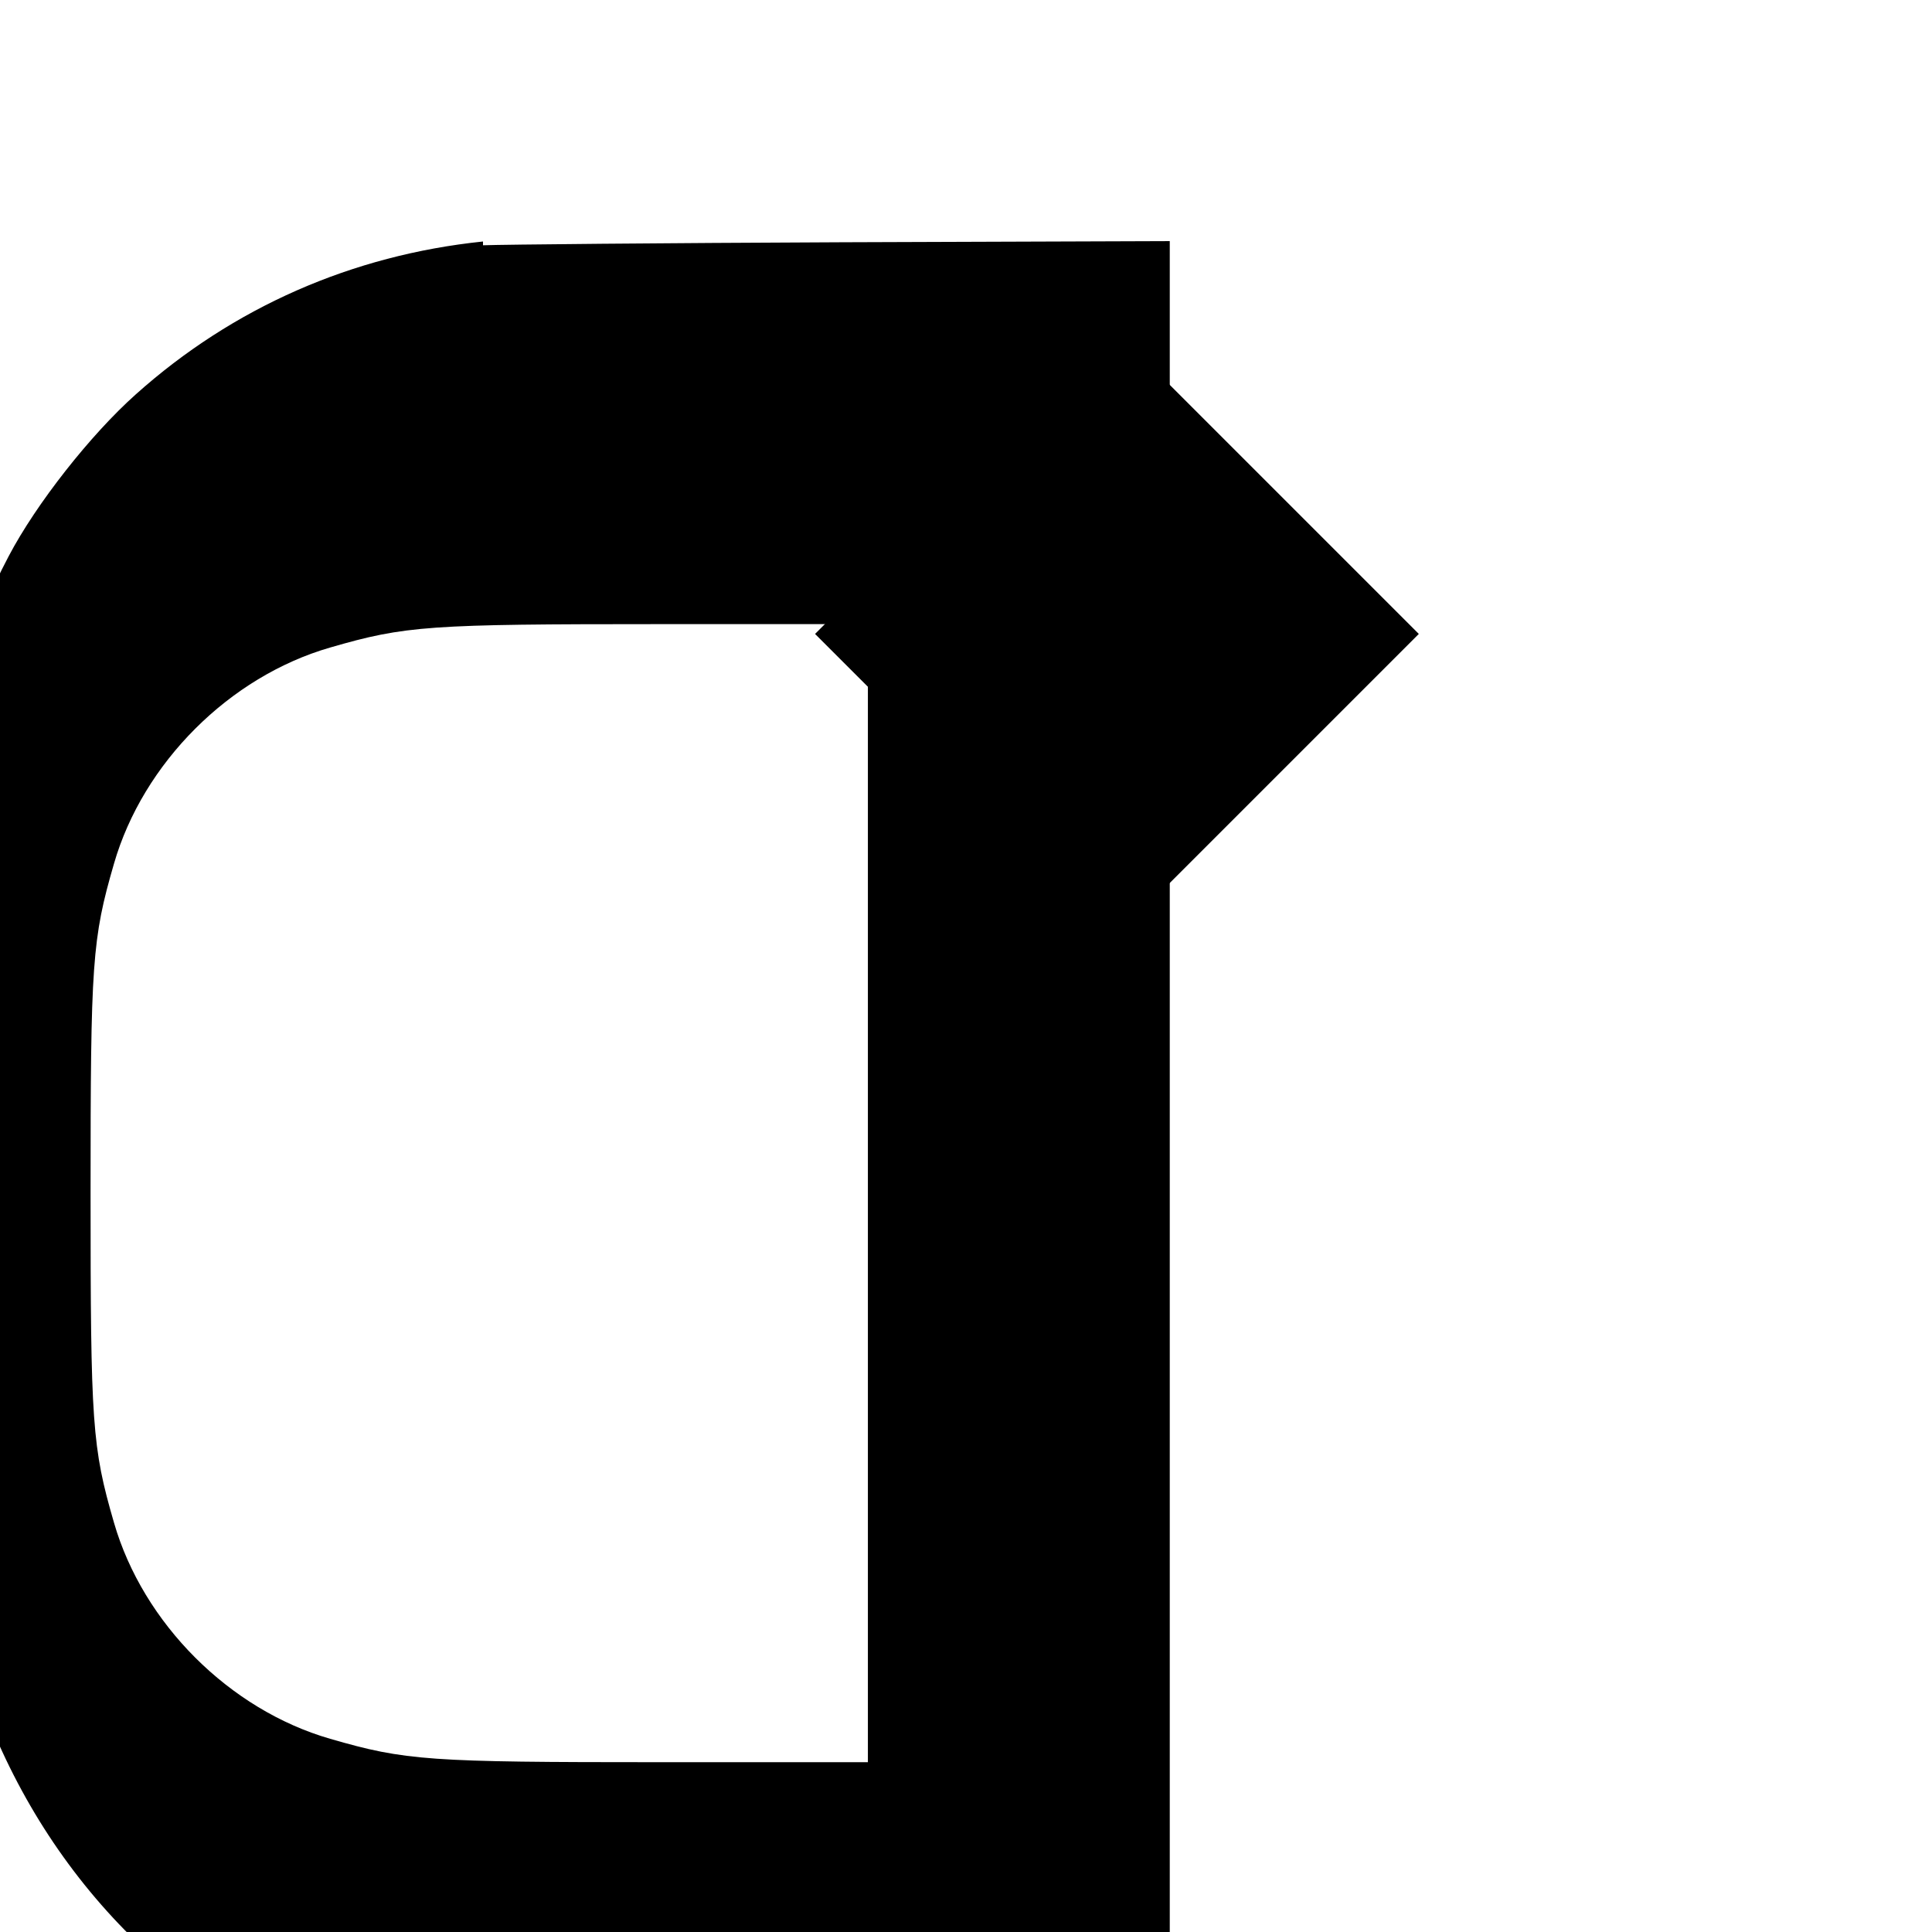 <?xml version="1.0" standalone="no"?>
<!DOCTYPE svg PUBLIC "-//W3C//DTD SVG 20010904//EN" "http://www.w3.org/TR/2001/REC-SVG-20010904/DTD/svg10.dtd">
<svg version="1.0" xmlns="http://www.w3.org/2000/svg"
     width="512pt" height="512pt" viewBox="0 0 512 512"
     preserveAspectRatio="xMidYMid meet">
  <g transform="translate(0,512) scale(0.1,-0.1)" fill="#000000">
    <!-- Stylized "D" shape -->
    <path d="M1280 4480 c-347 -36 -663 -175 -920 -405 -120 -107 -264 -290 -337
    -429 -101 -191 -161 -398 -180 -620 -14 -162 -14 -1760 0 -1922 45 -529 296
    -990 697 -1279 183 -132 423 -234 655 -279 96 -19 160 -20 1005 -24 l900 -3 0
    2481 0 2481 -867 -3 c-478 -2 -902 -6 -953 -8z m1020 -2225 l0 -1805 -552 0
    c-612 0 -673 4 -873 62 -267 77 -496 306 -573 573 -58 200 -62 261 -62 873 0
    612 4 673 62 873 77 267 306 496 573 573 200 58 261 62 873 62 l552 0 0 -1805z"/>
    <!-- Heart shape -->
    <path d="M2560 3840 c-220 -220 -400 -400 -400 -400 0 0 180 -180 400 -400 220
    -220 400 -400 400 -400 0 0 180 180 400 400 220 220 400 400 400 400 0 0 -180
    180 -400 400 -220 220 -400 400 -400 400 0 0 -180 -180 -400 -400z"/>
  </g>
</svg> 